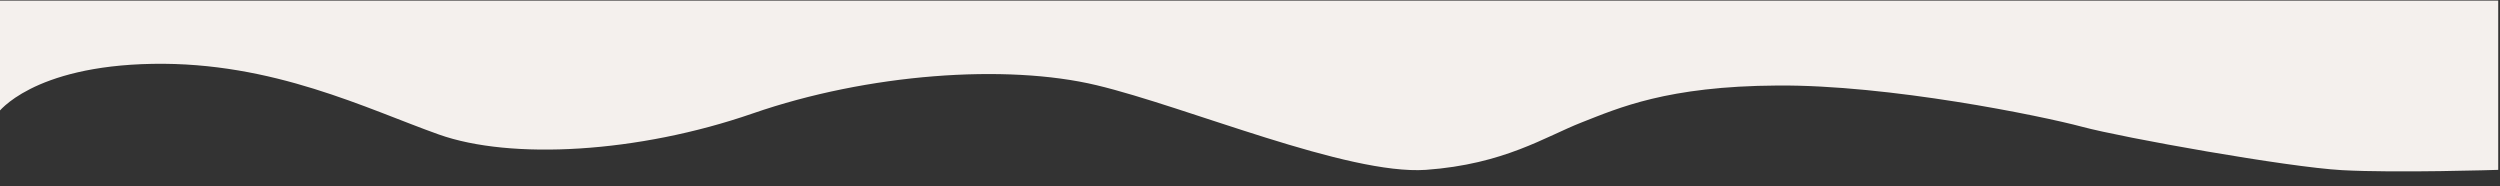 <?xml version="1.0" encoding="UTF-8"?> <!-- Generator: Adobe Illustrator 24.3.0, SVG Export Plug-In . SVG Version: 6.00 Build 0) --> <svg xmlns="http://www.w3.org/2000/svg" xmlns:xlink="http://www.w3.org/1999/xlink" id="Слой_1" x="0px" y="0px" viewBox="0 0 841.9 62.8" style="enable-background:new 0 0 841.9 62.8;" xml:space="preserve"><rect x="0" y="0" width="841.9" height="62.8" fill="#333333" stroke="none"/> <style type="text/css"> .st0{fill:#F4F0ED;} </style> <path class="st0" d="M841.3,57.2v-57H-0.6v37.7c0,0,11.4-15.7,52-16.4s72.2,15.2,96.4,23.8s67,6.3,105.7-7.1s85.3-16.8,115.8-9.5 s84.5,30.3,110.9,28.5c26.4-1.9,40.2-11.2,52.5-16c12.3-4.8,28.7-12.2,65.9-12.4C636,28.5,687.4,39,701.2,42.7 c13.8,3.7,69.2,13.6,87.5,14.6C806.9,58.3,841.3,57.2,841.3,57.2z"></path> </svg> 